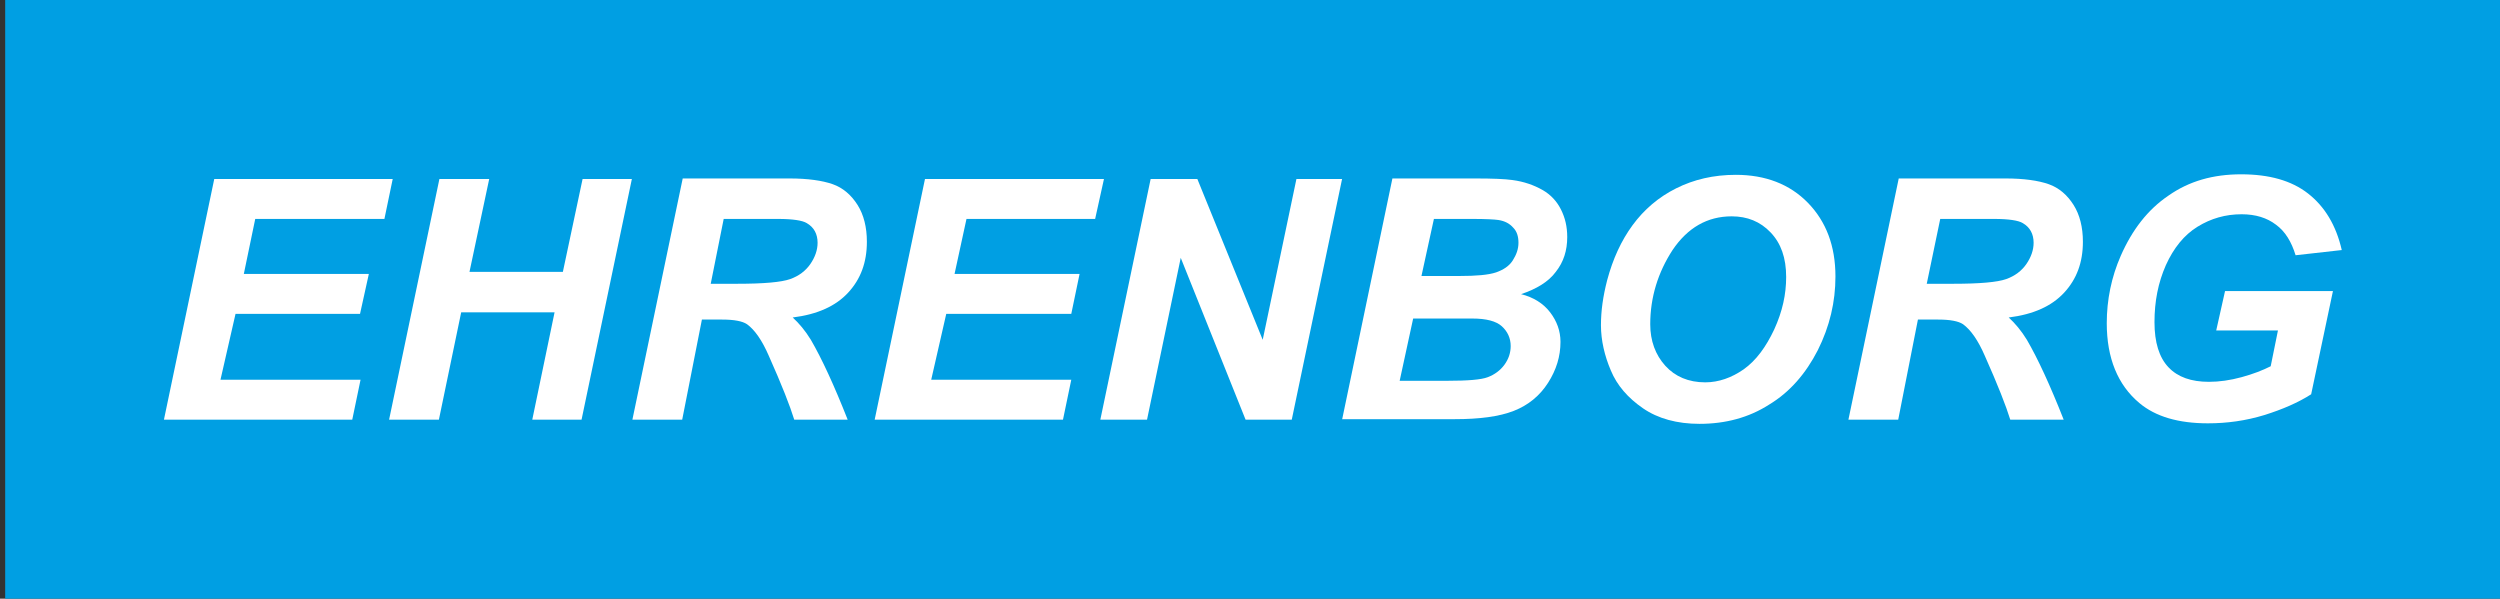 <?xml version="1.0" encoding="utf-8"?>
<!-- Generator: Adobe Illustrator 21.0.2, SVG Export Plug-In . SVG Version: 6.00 Build 0)  -->
<svg version="1.1" xmlns="http://www.w3.org/2000/svg" xmlns:xlink="http://www.w3.org/1999/xlink" x="0px" y="0px"
	 viewBox="0 0 481.9 115.4" style="enable-background:new 0 0 481.9 115.4;" xml:space="preserve">
<rect x="0" y="0" width="481.9" height="115.4" fill="#333333" stroke="none"/>
<style type="text/css">
	.st0{fill-rule:evenodd;clip-rule:evenodd;fill:#009FE3;}
	.st1{fill-rule:evenodd;clip-rule:evenodd;fill:#FFFFFF;}
</style>
<g id="gul_platta">
</g>
<g id="Layer_1">
	<polygon class="st0" points="1,0 481.9,0 481.9,115.4 1,115.4 1,0 	"/>
	<g>
		<polygon class="st1" points="31.6,80.9 41.3,34.5 75.7,34.5 74.1,42.2 49.2,42.2 47,52.8 71.1,52.8 69.4,60.5 45.4,60.5 
			42.5,73.2 69.5,73.2 67.9,80.9 31.6,80.9 		"/>
		<polygon class="st1" points="106.9,60.2 88.9,60.2 84.6,80.9 75,80.9 84.7,34.5 94.3,34.5 90.5,52.4 108.5,52.4 112.3,34.5 
			121.8,34.5 112.1,80.9 102.6,80.9 106.9,60.2 		"/>
		<path class="st1" d="M131.5,80.9h-9.6l9.7-46.5h20.6c3.5,0,6.3,0.4,8.3,1.1c2,0.7,3.6,2.1,4.8,4c1.2,1.9,1.8,4.3,1.8,7.1
			c0,4-1.2,7.2-3.6,9.8c-2.4,2.6-5.9,4.2-10.7,4.8c1.2,1.1,2.4,2.5,3.5,4.3c2.1,3.6,4.5,8.8,7.1,15.4h-10.3
			c-0.8-2.6-2.4-6.7-4.9-12.3c-1.3-3-2.7-5-4.2-6.1c-0.9-0.6-2.5-0.9-4.8-0.9h-3.9L131.5,80.9L131.5,80.9z M137,54.7h5.1
			c5.1,0,8.5-0.3,10.2-0.9c1.7-0.6,3-1.6,3.9-2.9c0.9-1.3,1.4-2.7,1.4-4.1c0-1.7-0.7-3-2.1-3.8c-0.8-0.5-2.7-0.8-5.5-0.8h-10.5
			L137,54.7L137,54.7z"/>
		<polygon class="st1" points="168.6,80.9 178.3,34.5 212.8,34.5 211.1,42.2 186.3,42.2 184,52.8 208.1,52.8 206.5,60.5 182.4,60.5 
			179.5,73.2 206.5,73.2 204.9,80.9 168.6,80.9 		"/>
		<polygon class="st1" points="249,80.9 240.1,80.9 227.6,49.7 221.1,80.9 212.1,80.9 221.8,34.5 230.8,34.5 243.4,65.5 249.9,34.5 
			258.7,34.5 249,80.9 		"/>
		<path class="st1" d="M258.7,80.9l9.7-46.5h15.9c3.4,0,5.8,0.1,7.2,0.3c2.3,0.3,4.2,1,5.8,1.9c1.6,0.9,2.8,2.2,3.6,3.8
			c0.8,1.6,1.2,3.3,1.2,5.3c0,2.6-0.7,4.8-2.2,6.7c-1.4,1.9-3.7,3.3-6.7,4.3c2.4,0.6,4.3,1.8,5.6,3.5c1.3,1.7,2,3.6,2,5.7
			c0,2.8-0.8,5.4-2.4,7.9c-1.6,2.5-3.8,4.3-6.6,5.4c-2.8,1.1-6.6,1.6-11.4,1.6H258.7L258.7,80.9z M274,53.2h7.3
			c3.3,0,5.6-0.2,7.1-0.7c1.4-0.5,2.5-1.2,3.2-2.3c0.7-1.1,1.1-2.2,1.1-3.4c0-1.2-0.3-2.2-1-2.9c-0.7-0.8-1.6-1.3-2.9-1.5
			c-0.7-0.1-2.4-0.2-5-0.2h-7.4L274,53.2L274,53.2z M269.8,73.4h9.2c3.9,0,6.5-0.2,7.8-0.7c1.3-0.5,2.4-1.3,3.2-2.4
			c0.8-1.1,1.2-2.3,1.2-3.6c0-1.5-0.6-2.8-1.7-3.8c-1.1-1-3-1.5-5.7-1.5h-11.4L269.8,73.4L269.8,73.4z"/>
		<path class="st1" d="M308.6,62.7c0-2.8,0.4-5.6,1.2-8.7c1.1-4.1,2.7-7.6,4.9-10.6c2.2-3,5-5.4,8.4-7.1c3.4-1.7,7.2-2.6,11.5-2.6
			c5.7,0,10.4,1.8,13.9,5.4c3.5,3.6,5.3,8.3,5.3,14.2c0,4.9-1.1,9.6-3.4,14.2C348.1,72,345,75.6,341,78c-3.9,2.5-8.4,3.7-13.4,3.7
			c-4.3,0-8-1-10.9-3c-2.9-2-5-4.4-6.2-7.3C309.3,68.6,308.6,65.6,308.6,62.7L308.6,62.7z M318.1,62.5c0,3.2,1,5.9,2.9,8
			c1.9,2.1,4.5,3.2,7.7,3.2c2.6,0,5.1-0.9,7.4-2.5c2.4-1.7,4.3-4.3,5.9-7.7c1.6-3.5,2.3-6.8,2.3-10.1c0-3.7-1-6.5-3-8.6
			c-2-2.1-4.5-3.1-7.5-3.1c-4.7,0-8.5,2.2-11.4,6.5C319.6,52.5,318.1,57.3,318.1,62.5L318.1,62.5z"/>
		<path class="st1" d="M365.9,80.9h-9.6l9.7-46.5h20.6c3.5,0,6.3,0.4,8.3,1.1c2,0.7,3.6,2.1,4.8,4c1.2,1.9,1.8,4.3,1.8,7.1
			c0,4-1.2,7.2-3.6,9.8c-2.4,2.6-5.9,4.2-10.7,4.8c1.2,1.1,2.4,2.5,3.5,4.3c2.1,3.6,4.5,8.8,7.1,15.4h-10.3
			c-0.8-2.6-2.4-6.7-4.9-12.3c-1.3-3-2.7-5-4.2-6.1c-0.9-0.6-2.5-0.9-4.8-0.9h-3.9L365.9,80.9L365.9,80.9z M371.4,54.7h5.1
			c5.1,0,8.5-0.3,10.2-0.9c1.7-0.6,3-1.6,3.9-2.9c0.9-1.3,1.4-2.7,1.4-4.1c0-1.7-0.7-3-2.1-3.8c-0.8-0.5-2.7-0.8-5.5-0.8H374
			L371.4,54.7L371.4,54.7z"/>
		<path class="st1" d="M428.9,56.1h20.8L445.5,76c-2.5,1.6-5.5,2.9-9,4c-3.6,1.1-7.2,1.6-10.9,1.6c-5.7,0-10.1-1.3-13.2-3.9
			c-4.2-3.5-6.3-8.7-6.3-15.4c0-4.5,0.9-8.9,2.7-13c2.2-5,5.2-8.9,9.2-11.6c4-2.8,8.6-4.1,14-4.1c5.4,0,9.7,1.2,12.9,3.7
			c3.2,2.5,5.4,6.1,6.5,10.9l-8.9,1c-0.8-2.6-2-4.6-3.8-5.9c-1.7-1.3-3.9-2-6.6-2c-3.1,0-5.9,0.8-8.5,2.4c-2.6,1.6-4.6,4.1-6.1,7.4
			c-1.5,3.4-2.2,7-2.2,11c0,3.9,0.9,6.8,2.7,8.7c1.8,1.9,4.4,2.8,7.8,2.8c2,0,4.1-0.3,6.3-0.9c2.2-0.6,4-1.3,5.6-2.1l1.4-6.9h-11.9
			L428.9,56.1L428.9,56.1z"/>
	</g>
</g>
</svg>
